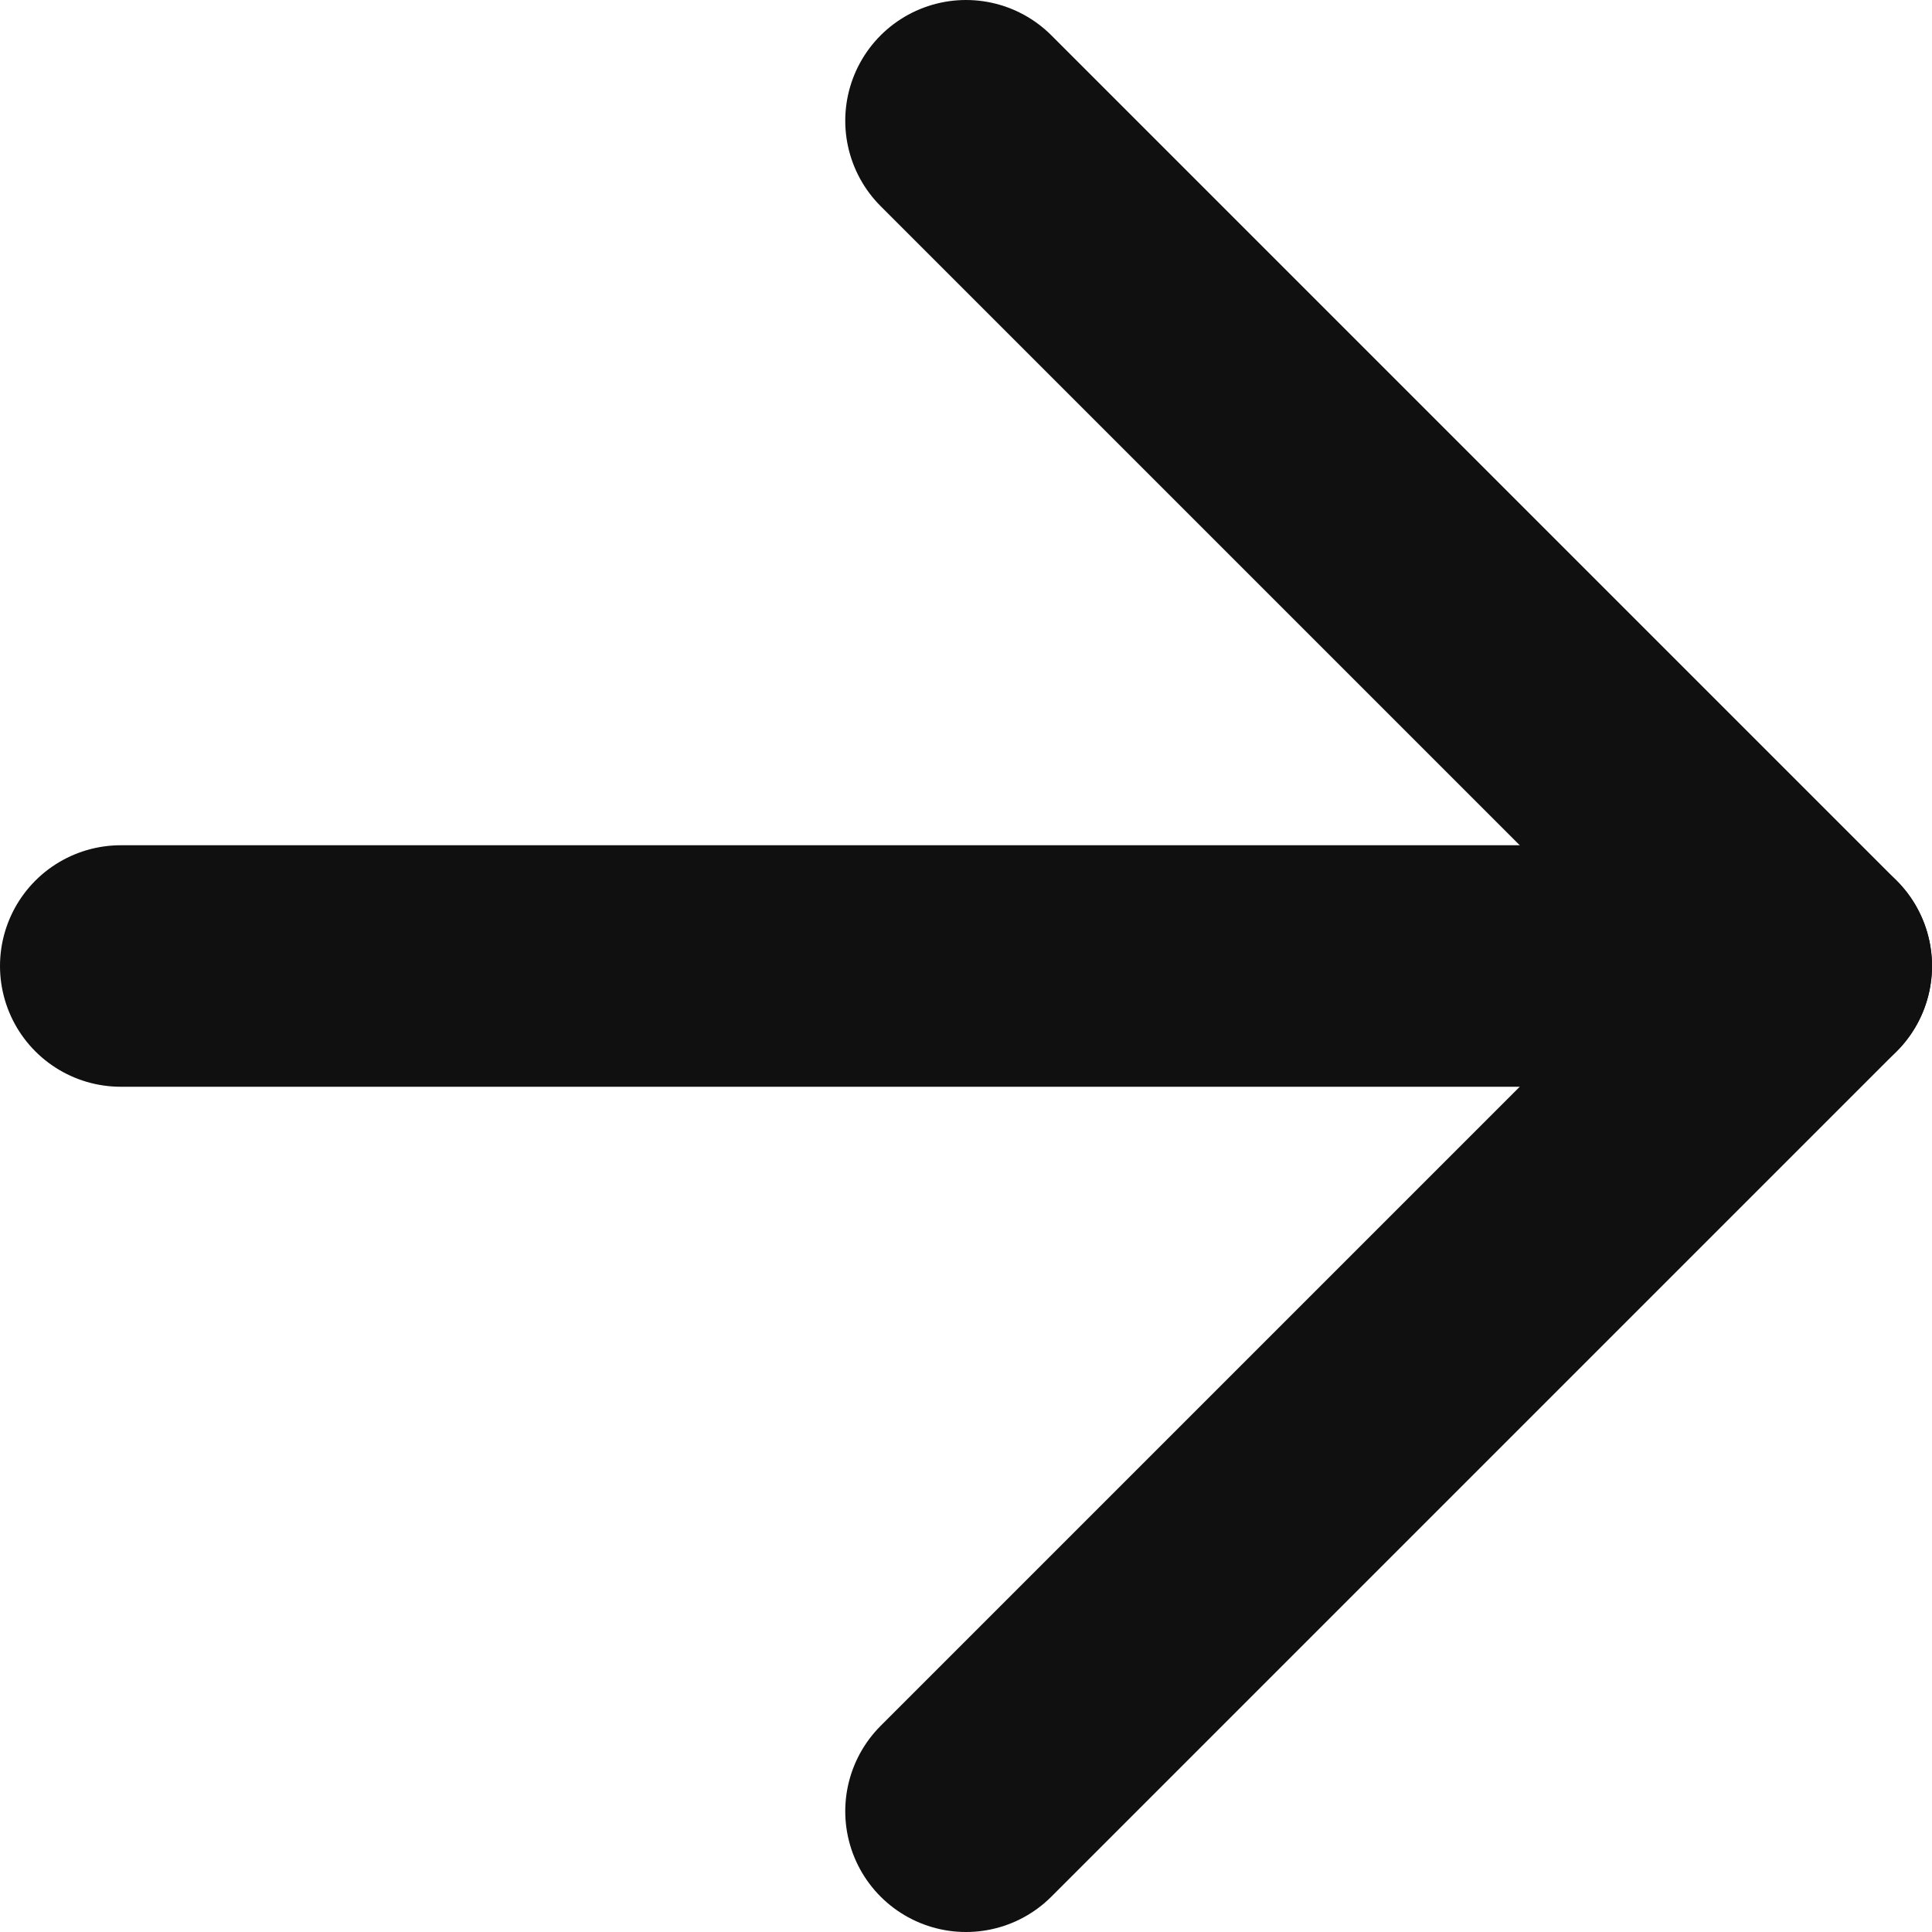 <svg width="16" height="16" viewBox="0 0 16 16" fill="none" xmlns="http://www.w3.org/2000/svg">
<path d="M1 8L15 8" stroke="#101010" stroke-width="2" stroke-linecap="round" stroke-linejoin="round"/>
<path d="M8 1L15 8L8 15" stroke="#101010" stroke-width="2" stroke-linecap="round" stroke-linejoin="round"/>
</svg>
